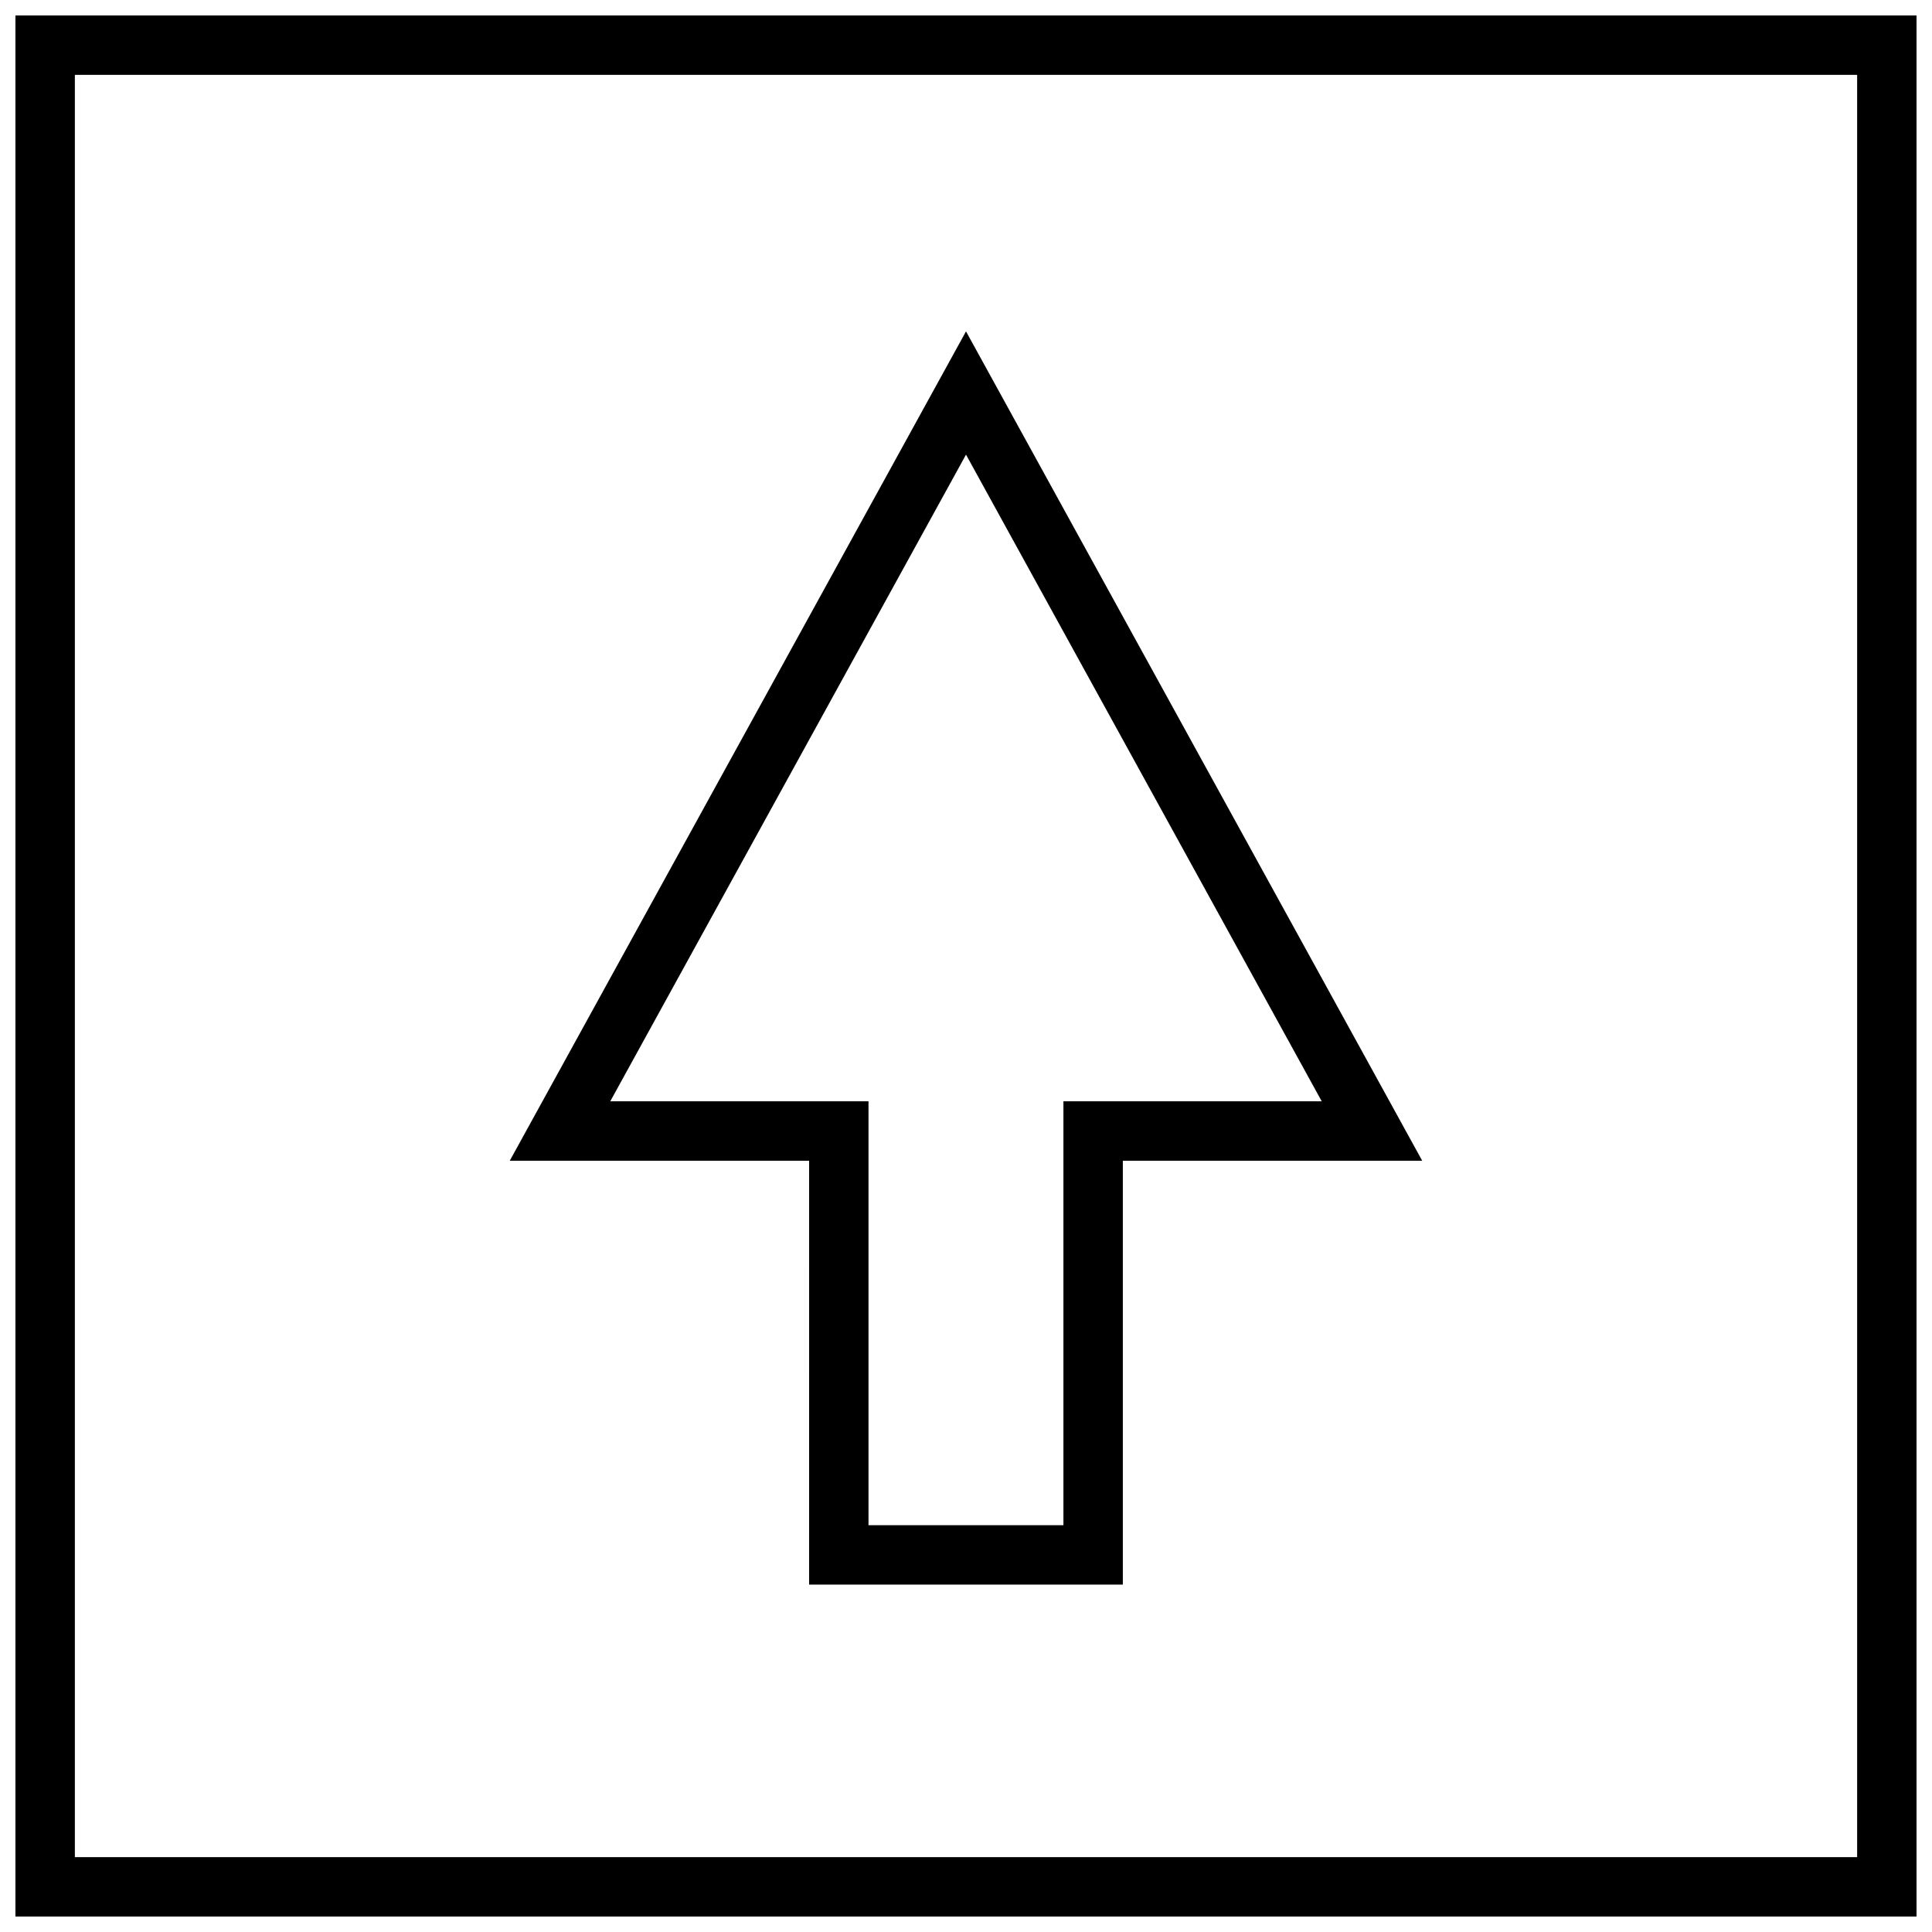 <?xml version="1.0" encoding="UTF-8"?>
<!-- Uploaded to: SVG Repo, www.svgrepo.com, Generator: SVG Repo Mixer Tools -->
<svg width="800px" height="800px" version="1.1" viewBox="144 144 512 512" xmlns="http://www.w3.org/2000/svg">
 <defs>
  <clipPath id="a">
   <path d="m148.09 148.09h503.81v503.81h-503.81z"/>
  </clipPath>
 </defs>
 <path d="m358.42 563.94h83.145v-112.33h79.336l-120.9-219.79-120.91 219.79h79.336zm-52.695-128.08 94.277-171.38 94.273 171.38h-68.457v112.33h-51.656v-112.33z"/>
 <g clip-path="url(#a)">
  <path d="m148.09 148.09v503.81h503.81v-503.81zm488.07 488.07h-472.32v-472.32h472.32z"/>
 </g>
</svg>